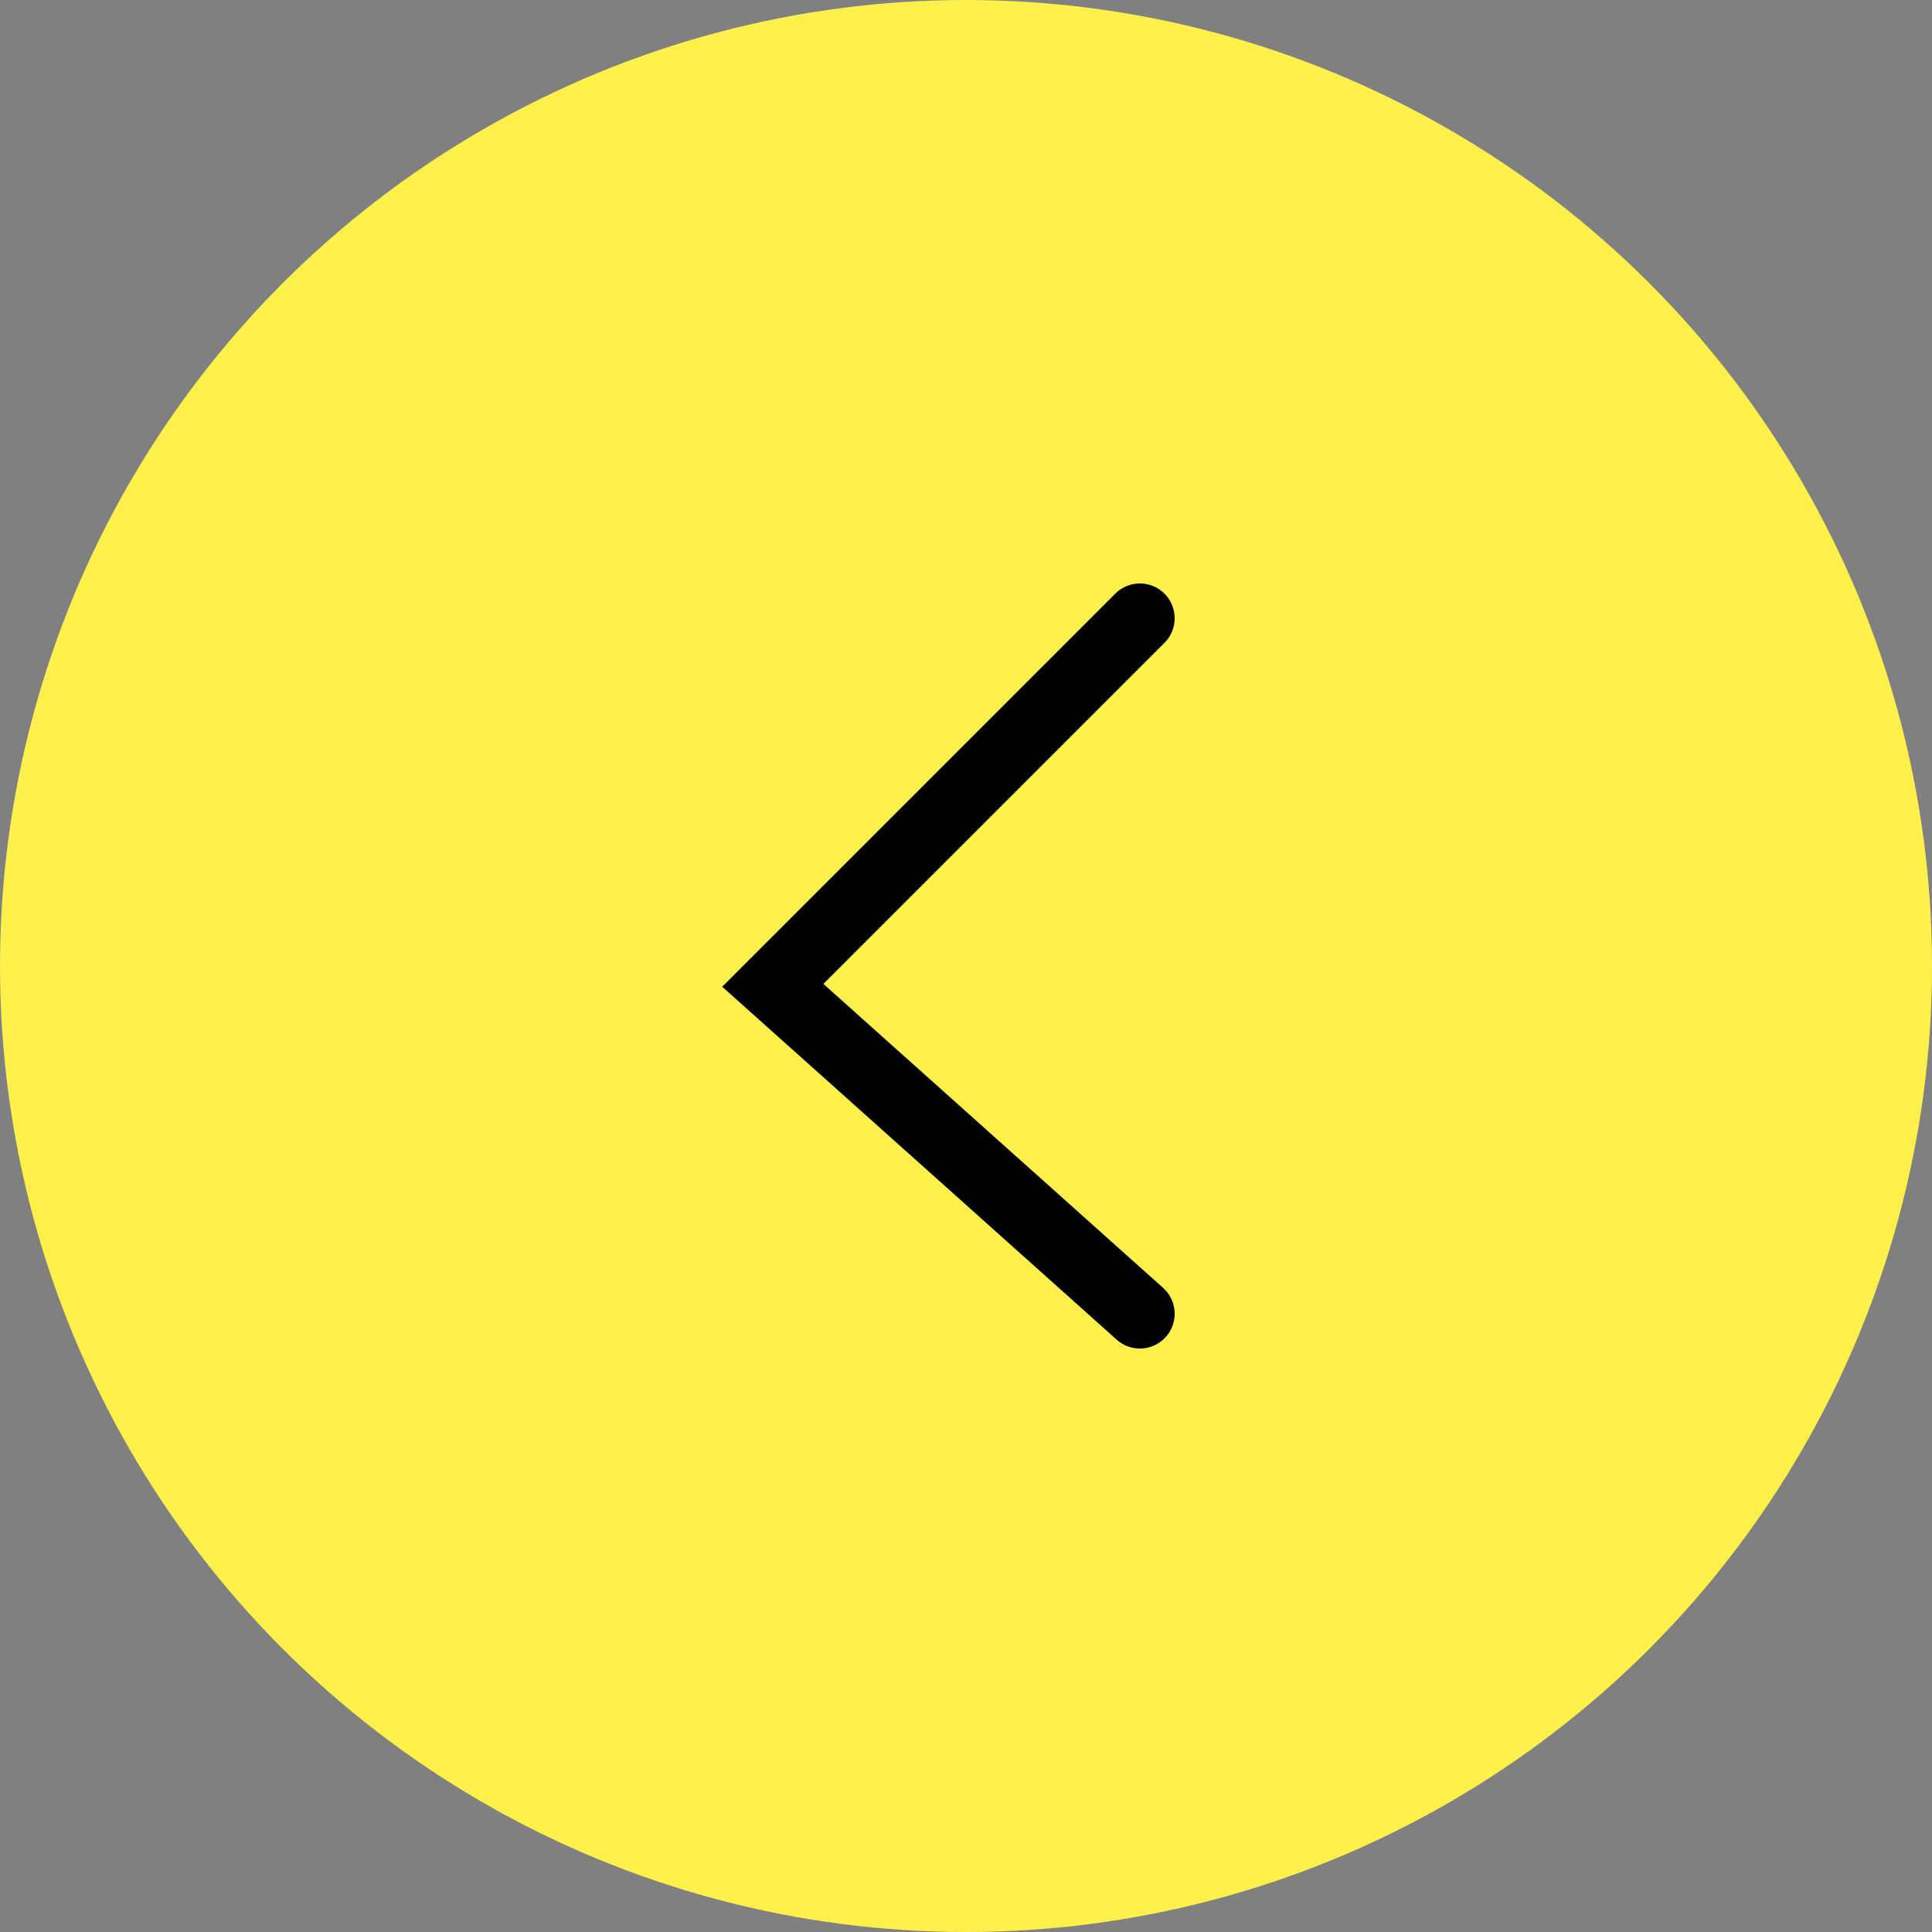 <?xml version="1.0" encoding="UTF-8"?> <svg xmlns="http://www.w3.org/2000/svg" width="50" height="50" viewBox="0 0 50 50" fill="none"><rect x="0" y="0" width="50" height="50" fill="#808080" stroke="none"/> <circle cx="25" cy="25" r="25" fill="#FFF04C"></circle> <path d="M29.5 16L20 25.5L29.5 34" stroke="black" stroke-width="1.8" stroke-linecap="round"></path> </svg> 